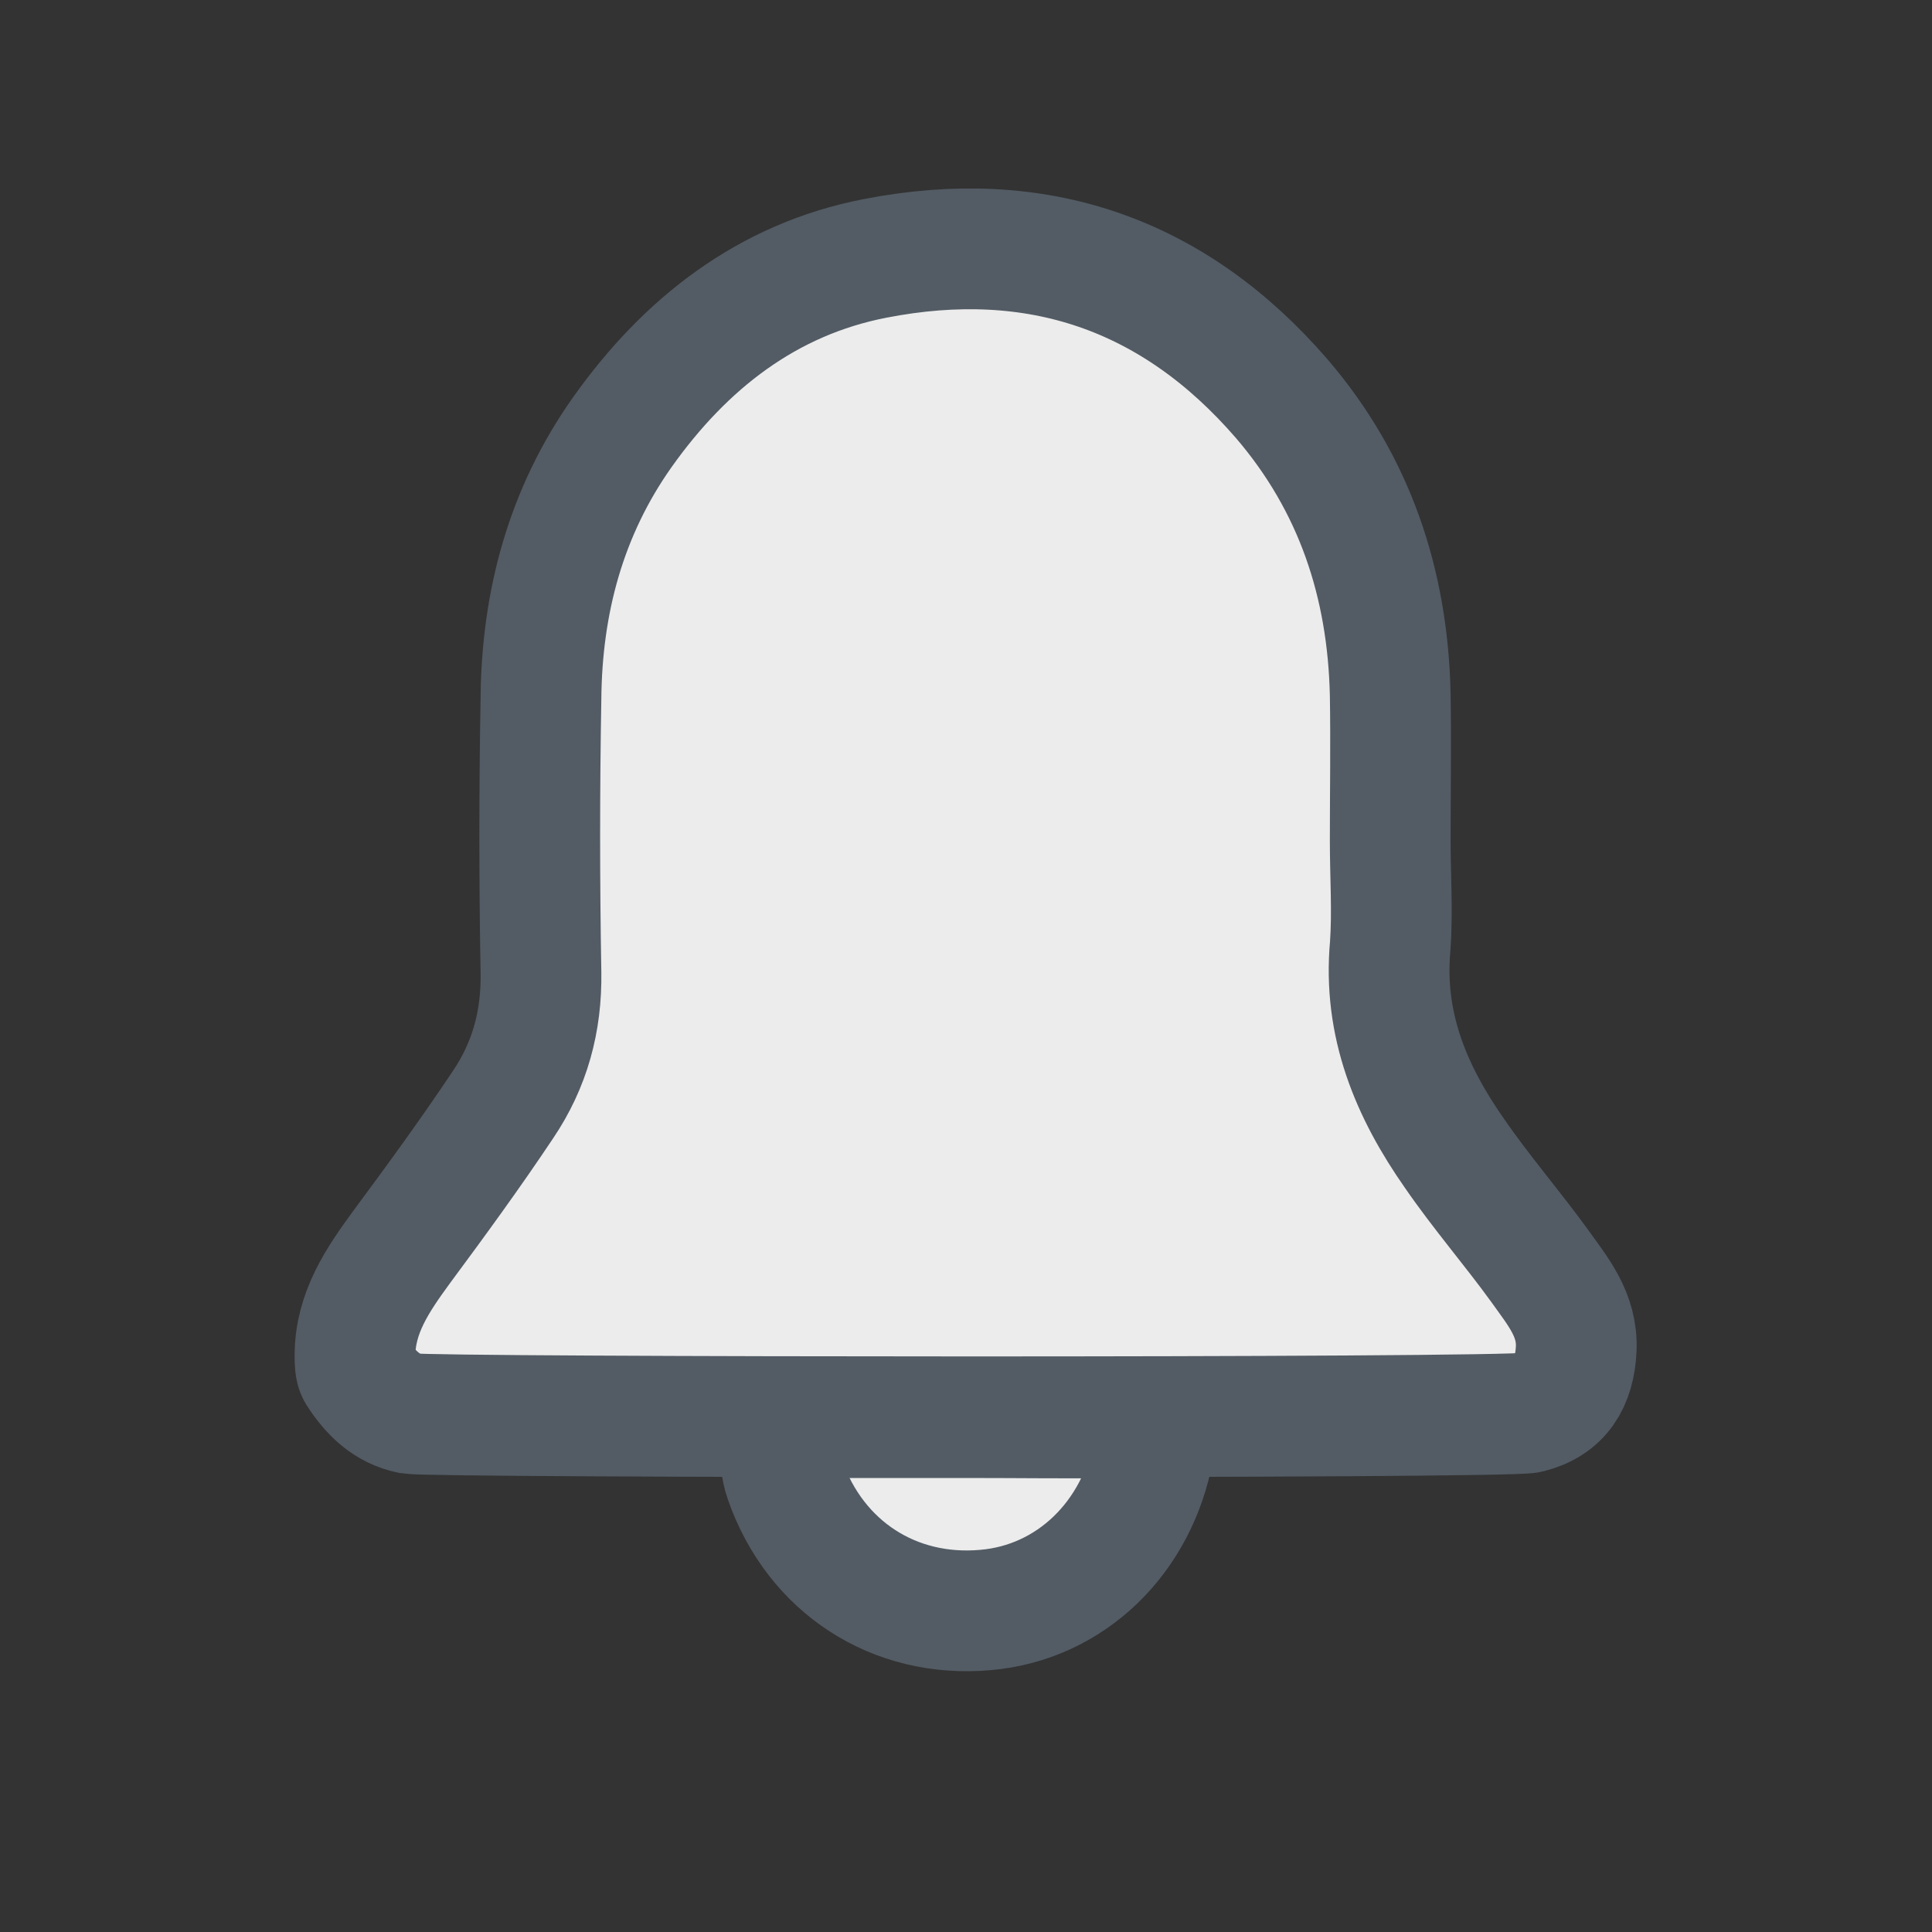 <svg width="24" height="24" viewBox="0 0 24 24" fill="none" xmlns="http://www.w3.org/2000/svg">
<rect x="0" y="0" width="24" height="24" fill="#333333" stroke="none"/>
<path d="M17.27 10.45C17.27 10.88 17.3 11.32 17.27 11.75C17.18 12.73 17.53 13.56 18.07 14.33C18.4 14.81 18.79 15.26 19.13 15.73C19.35 16.04 19.6 16.33 19.58 16.76C19.56 17.17 19.39 17.45 18.99 17.55C18.71 17.62 5.38 17.61 5.1 17.56C4.8 17.5 4.6 17.3 4.44 17.05C4.41 17 4.41 16.91 4.41 16.84C4.41 16.31 4.69 15.9 4.99 15.49C5.42 14.91 5.85 14.32 6.25 13.72C6.58 13.23 6.73 12.69 6.72 12.08C6.7 10.95 6.7 9.81 6.72 8.68C6.73 7.48 7.03 6.36 7.73 5.37C8.51 4.27 9.53 3.47 10.87 3.21C12.87 2.82 14.57 3.39 15.92 4.95C16.83 6.01 17.24 7.25 17.27 8.63C17.28 9.23 17.27 9.84 17.27 10.44V10.45ZM12 17.61C11.32 17.61 10.63 17.61 9.95 17.61C9.71 17.61 9.6 17.69 9.66 17.94C9.7 18.09 9.7 18.24 9.75 18.38C10.13 19.47 11.11 20.1 12.24 20C13.3 19.91 14.13 19.1 14.33 18C14.38 17.72 14.32 17.6 14.01 17.61C13.34 17.62 12.67 17.61 11.99 17.61H12Z" fill="#ECECEC" stroke="#535C65" stroke-width="1.5" stroke-linecap="round" stroke-linejoin="round"/>
</svg>
